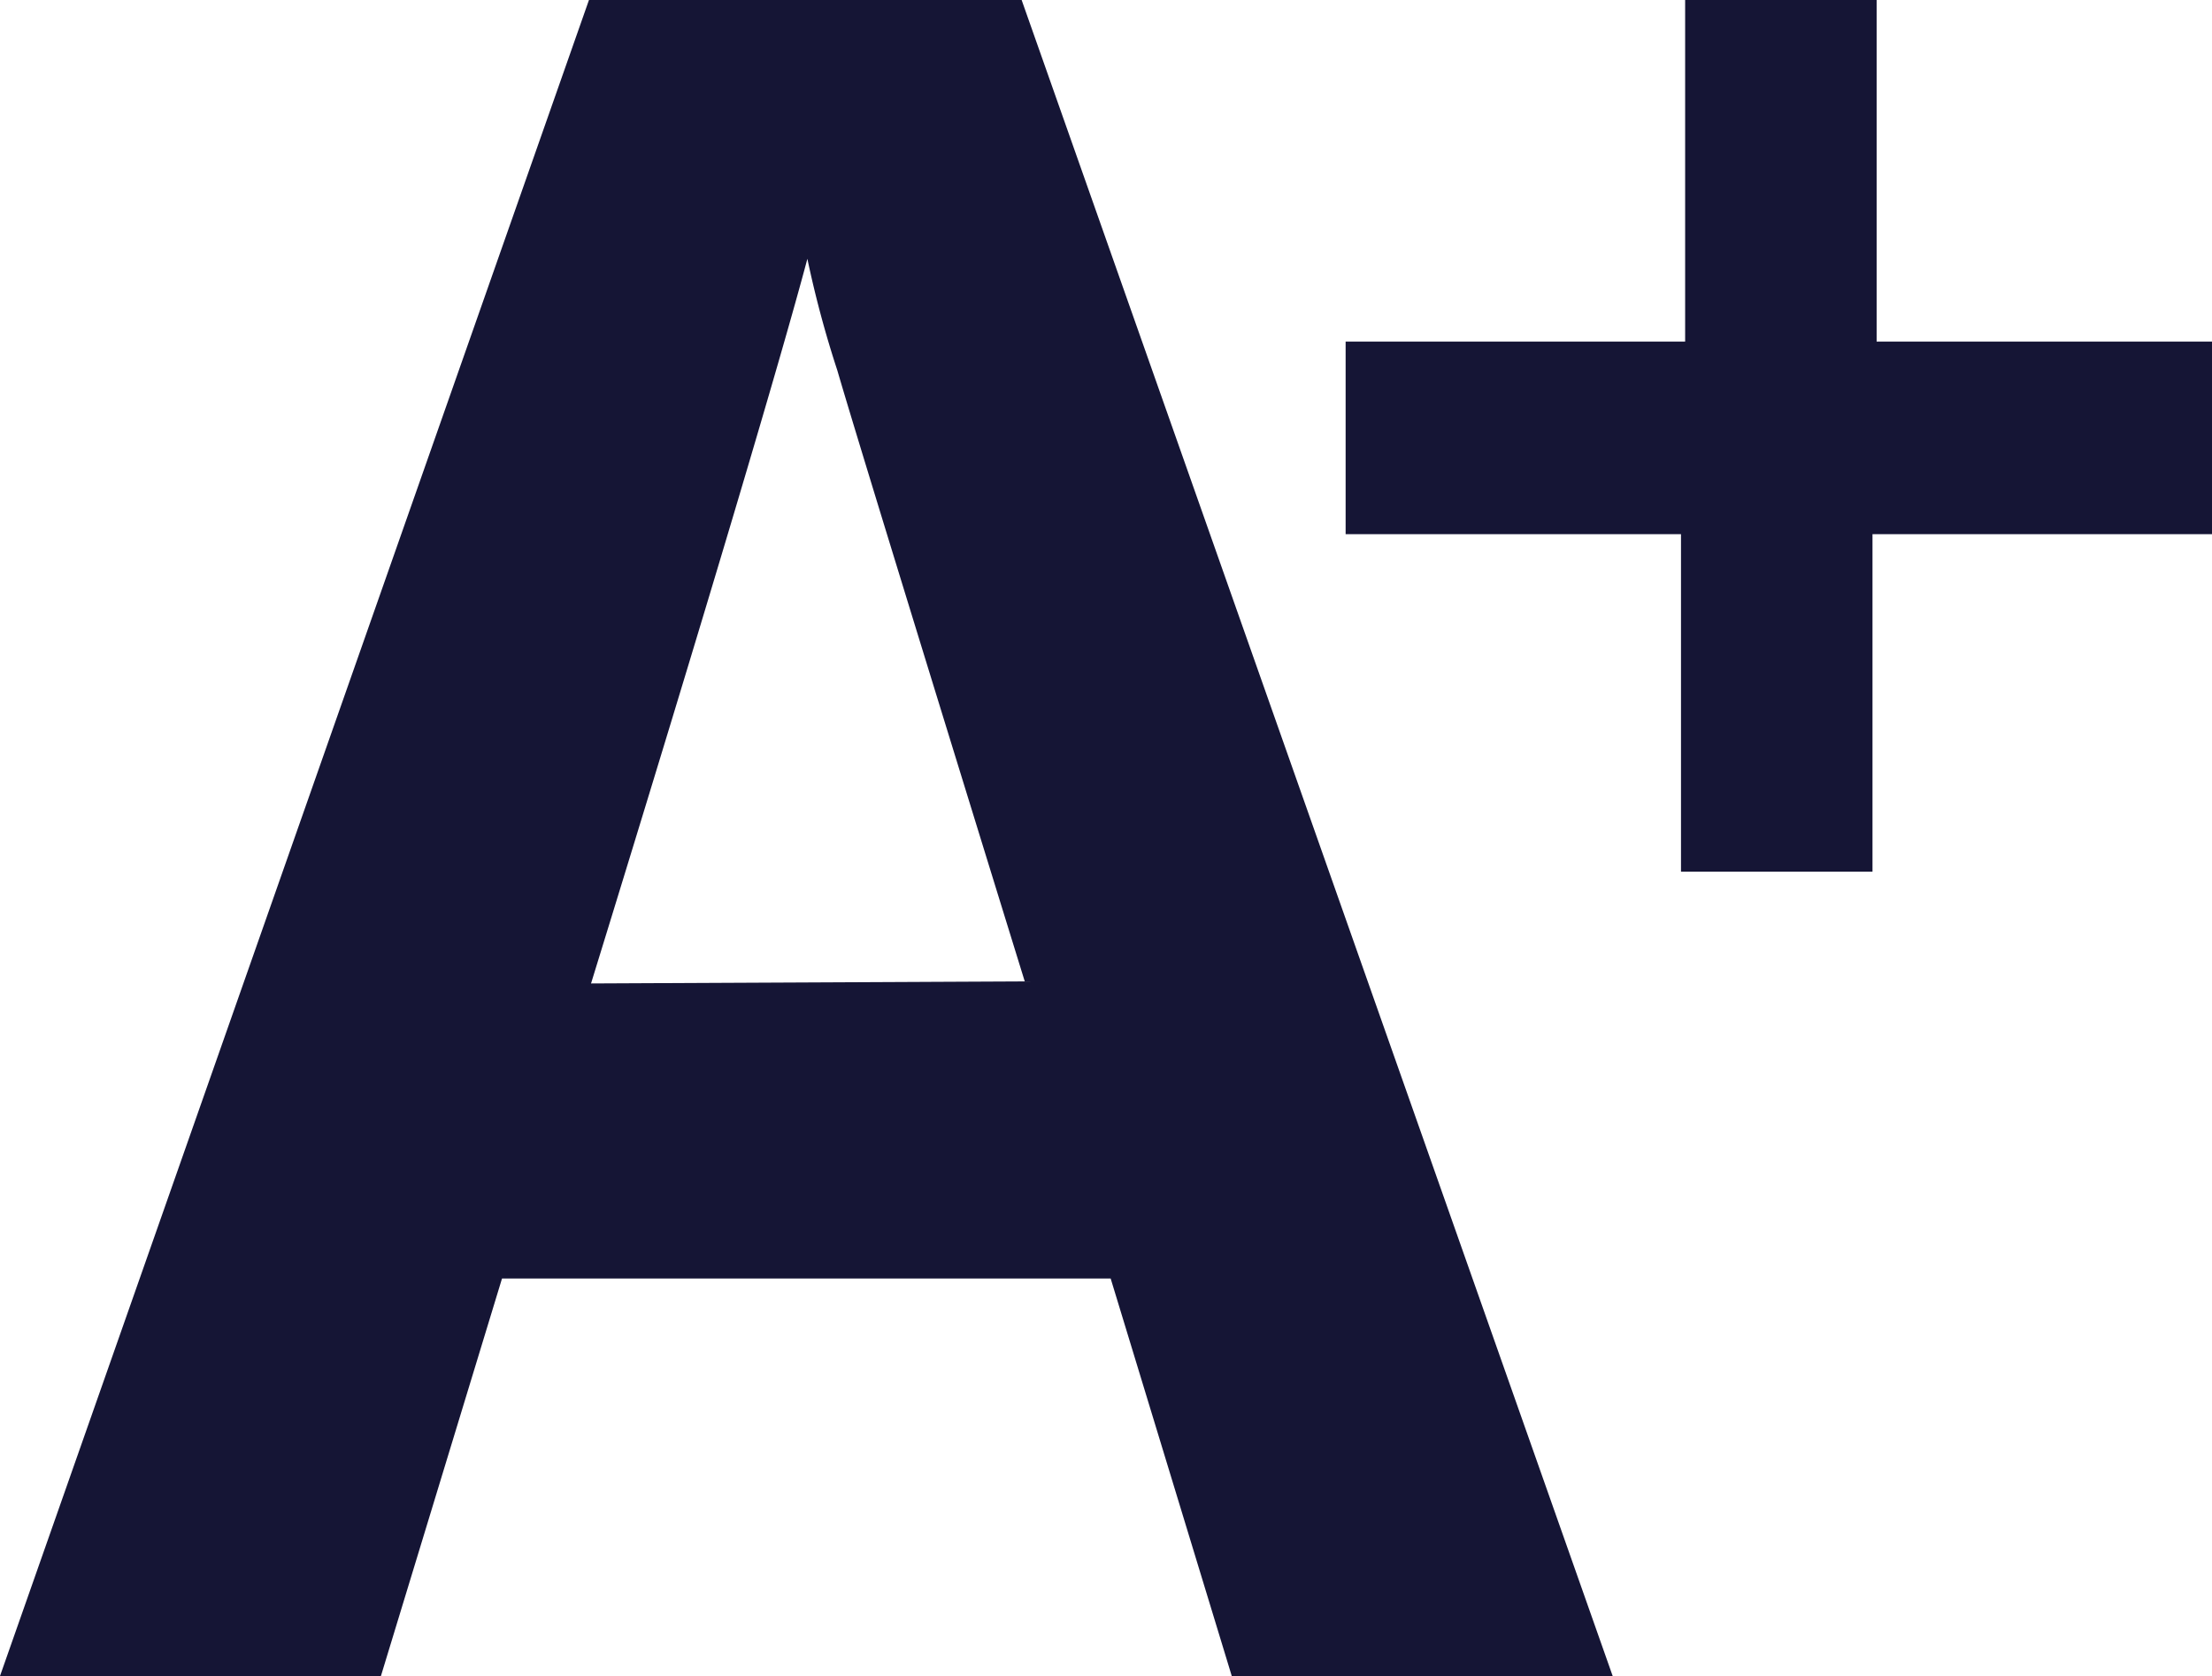 <svg xmlns="http://www.w3.org/2000/svg" viewBox="0 0 21.37 16.19"><defs><style>.fe523e3e-6b12-4699-9e54-466204bdc9ba{fill:#151535;}</style></defs><g id="a7a142f0-94b0-42aa-84bd-9397efcc1cb3" data-name="Layer 2"><g id="b163c82b-ab84-44d3-9928-76216803ffc8" data-name="Layer 1"><path class="fe523e3e-6b12-4699-9e54-466204bdc9ba" d="M11.9,16.19l-1.17-3.84H4.85L3.68,16.19H0L5.69,0H9.87l5.71,16.19Zm-2-6.71Q8.29,4.27,8.09,3.58A10.19,10.19,0,0,1,7.8,2.5c-.25.94-.94,3.27-2.09,7Z"></path><path class="fe523e3e-6b12-4699-9e54-466204bdc9ba" d="M16.24,5.16H13V3.3h3.28V0h1.85V3.3h3.28V5.16H18.09V8.42H16.24Z"></path></g></g></svg>